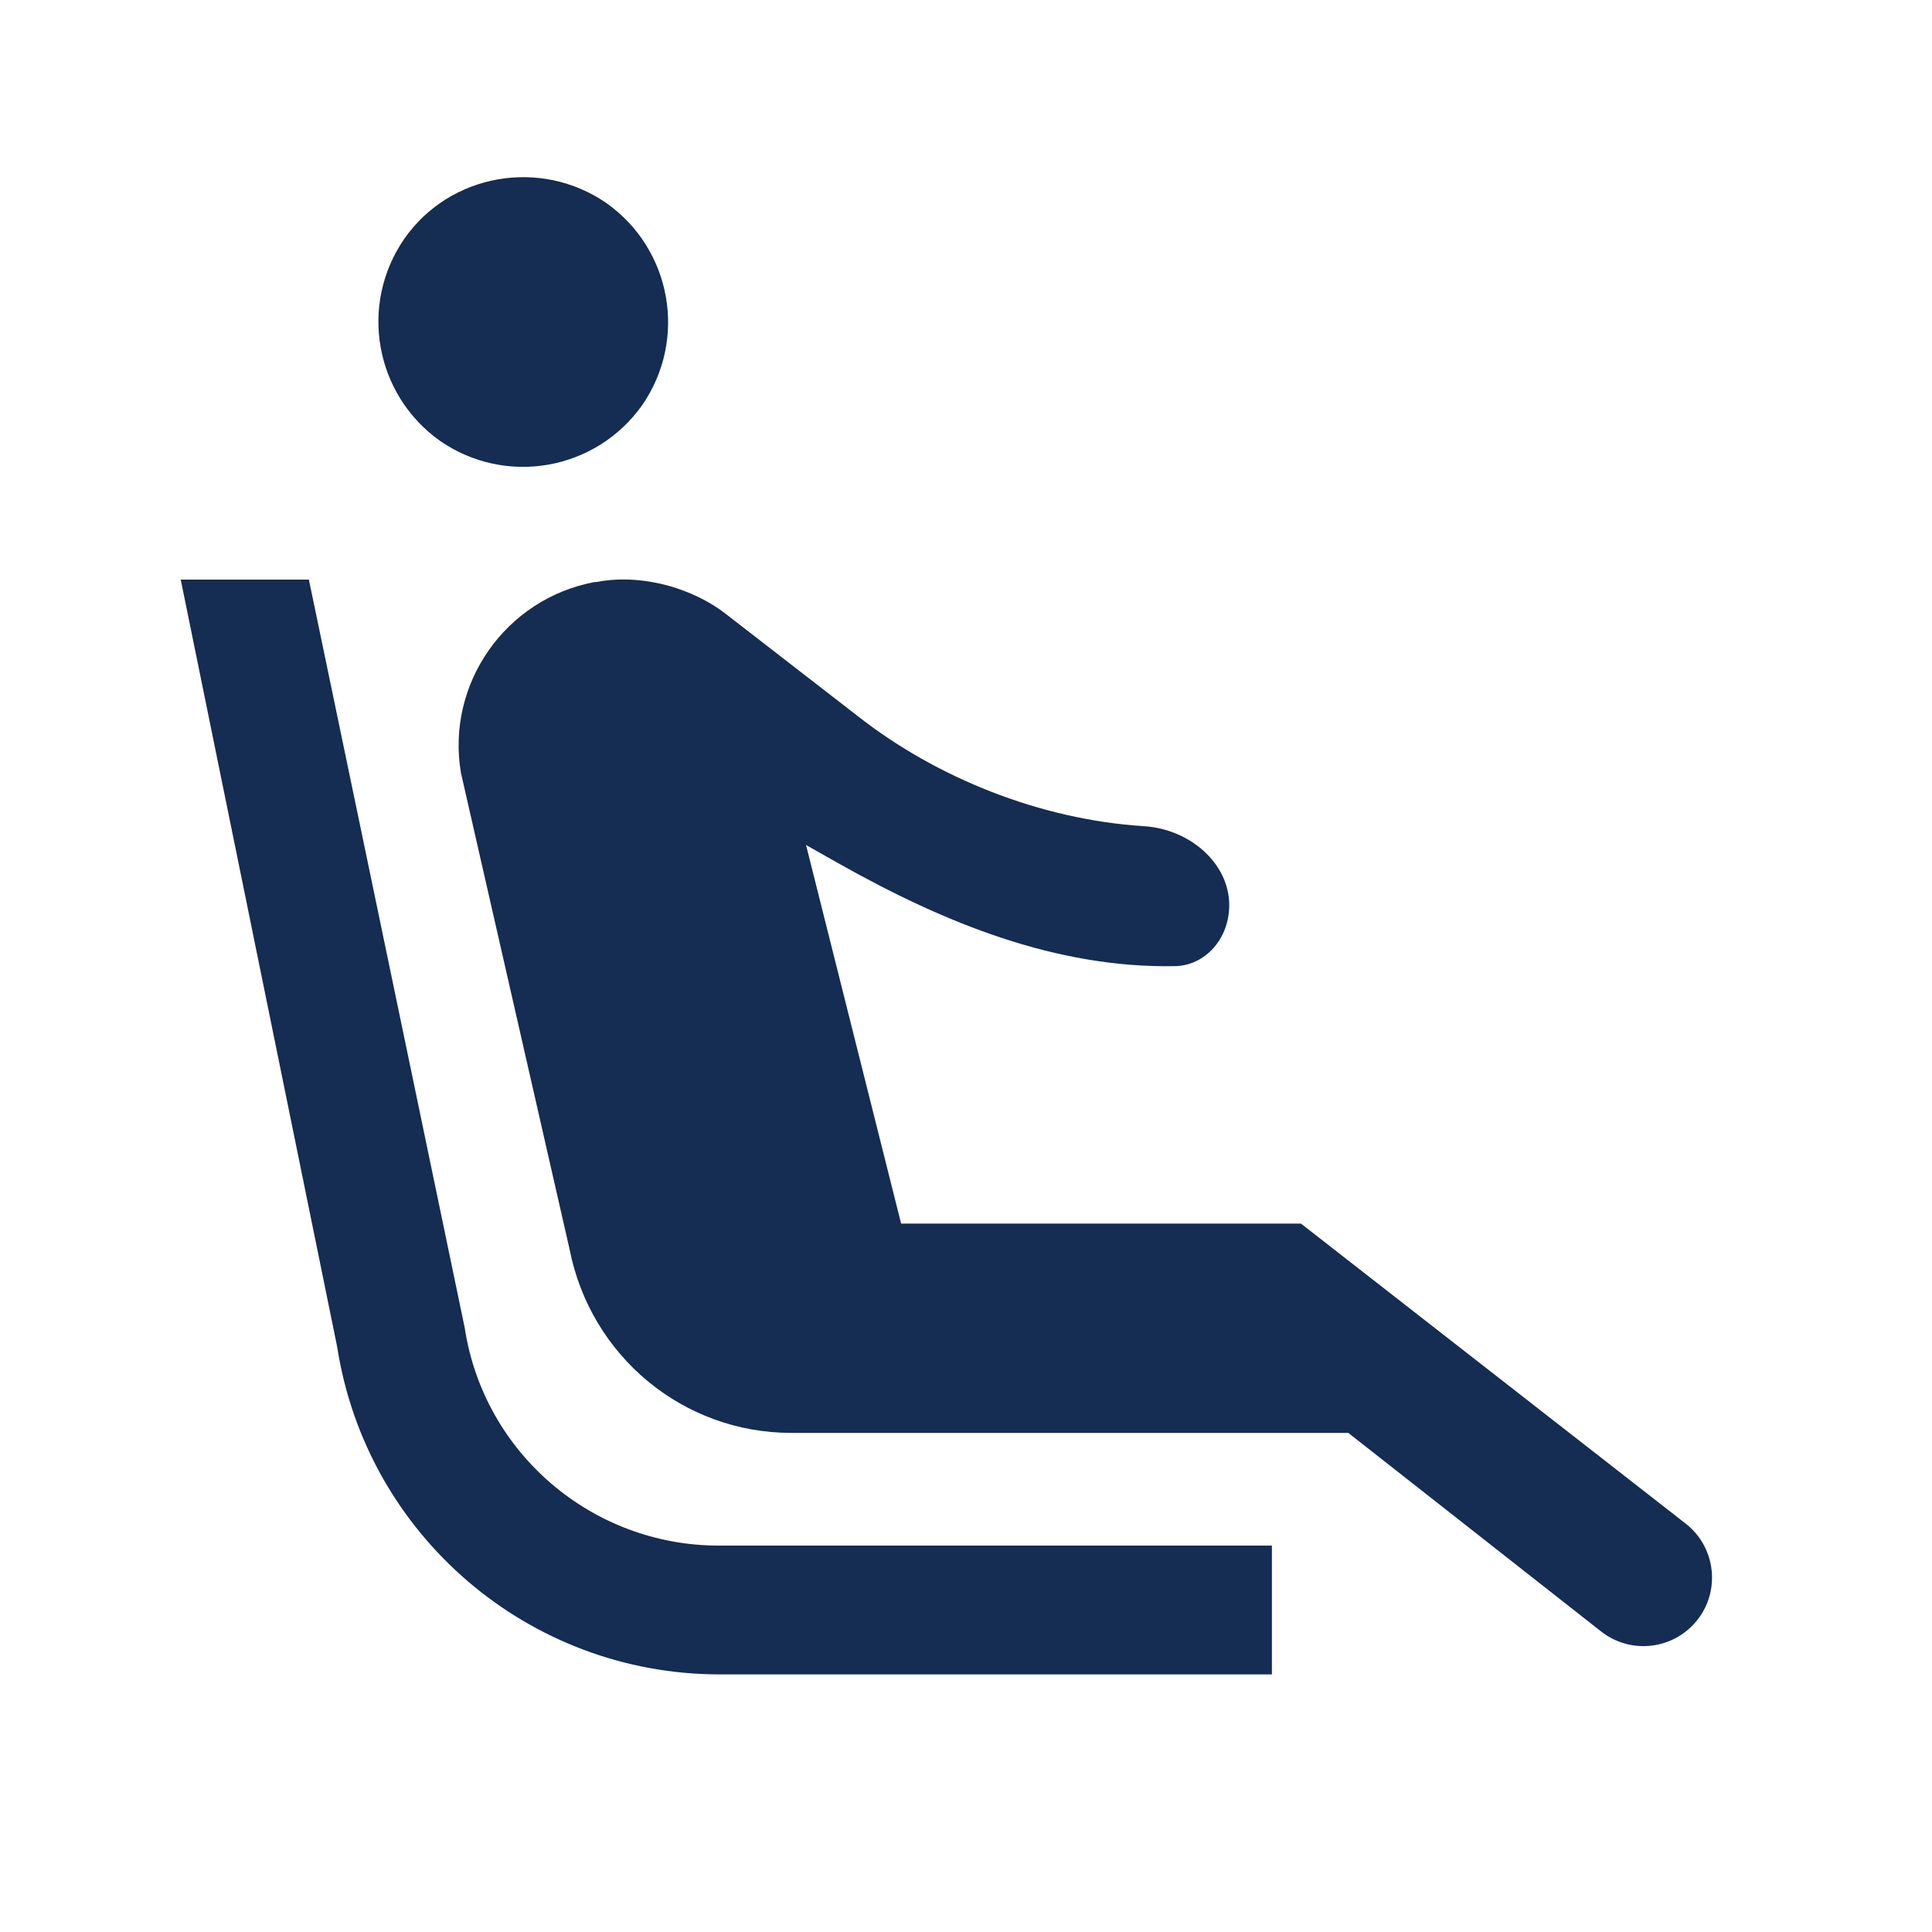 <svg width="24" height="24" viewBox="0 0 24 24" fill="none" xmlns="http://www.w3.org/2000/svg">
<path d="M8.94 20.8C6.569 20.8 4.552 19.072 4.188 16.729L2.245 7.2H3.837L5.773 16.495C6.01 18.051 7.354 19.2 8.93 19.2H15.8V20.8H8.94Z" fill="#152C53"/>
<path d="M9.017 7.627L10.657 8.897C11.623 9.655 12.912 10.181 14.209 10.263C14.784 10.299 15.27 10.727 15.27 11.244C15.27 11.661 14.973 11.995 14.595 12.002C13.117 12.028 11.738 11.469 10.418 10.726L10.013 10.497L11.194 15.2H16.161L20.939 18.926C21.343 19.241 21.38 19.838 21.018 20.199C20.713 20.504 20.229 20.533 19.89 20.267L16.749 17.8H9.83C8.487 17.8 7.338 16.849 7.076 15.521L5.726 9.601C5.539 8.497 6.277 7.438 7.388 7.23H7.408L7.426 7.227C7.72 7.173 8.029 7.199 8.325 7.282C8.575 7.357 8.811 7.466 9.017 7.627Z" fill="#152C53"/>
<path d="M7.976 5.035C7.4 5.845 6.284 6.043 5.465 5.476C4.655 4.899 4.457 3.784 5.024 2.964C5.59 2.156 6.715 1.957 7.535 2.524C8.345 3.1 8.543 4.216 7.976 5.035Z" fill="#152C53"/>
</svg>
